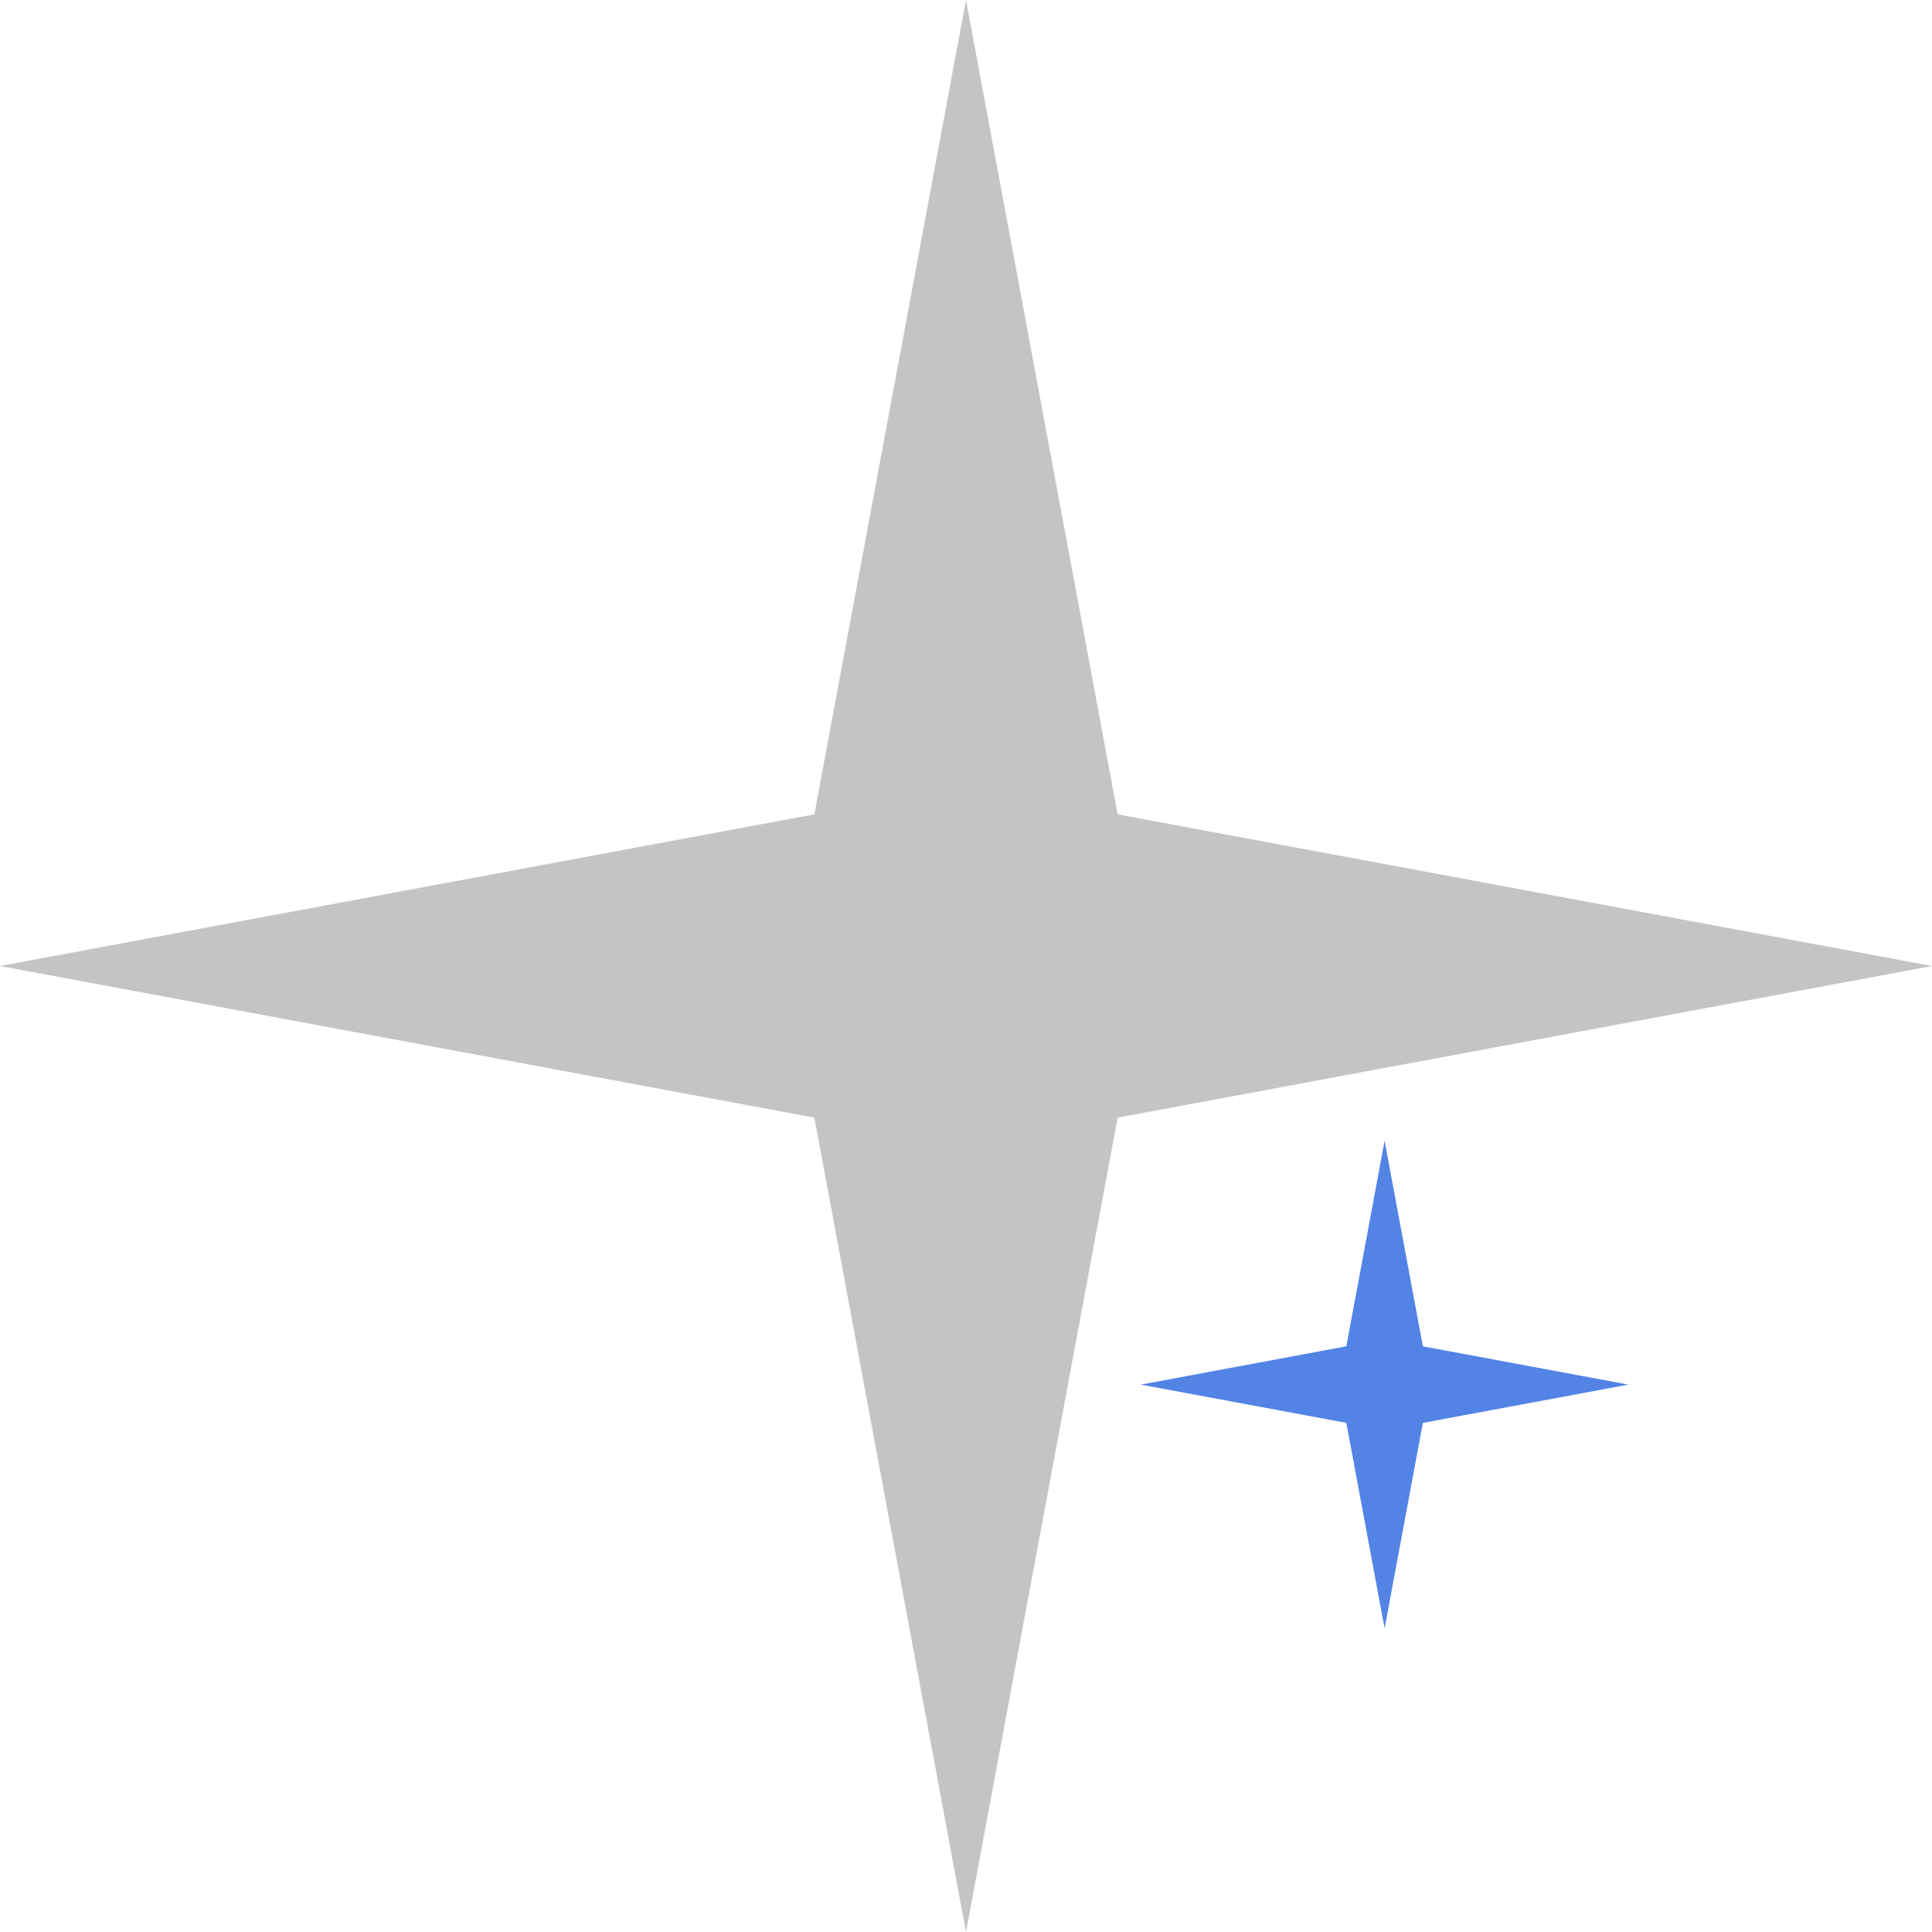 <?xml version="1.0" encoding="UTF-8"?> <svg xmlns="http://www.w3.org/2000/svg" width="210" height="210" viewBox="0 0 210 210" fill="none"> <path d="M105 0L121.483 88.517L210 105L121.483 121.483L105 210L88.517 121.483L0 105L88.517 88.517L105 0Z" fill="#C4C4C4"></path> <path d="M150.5 124L154.66 146.34L177 150.5L154.66 154.66L150.5 177L146.34 154.66L124 150.5L146.34 146.34L150.5 124Z" fill="#5383E5"></path> </svg> 